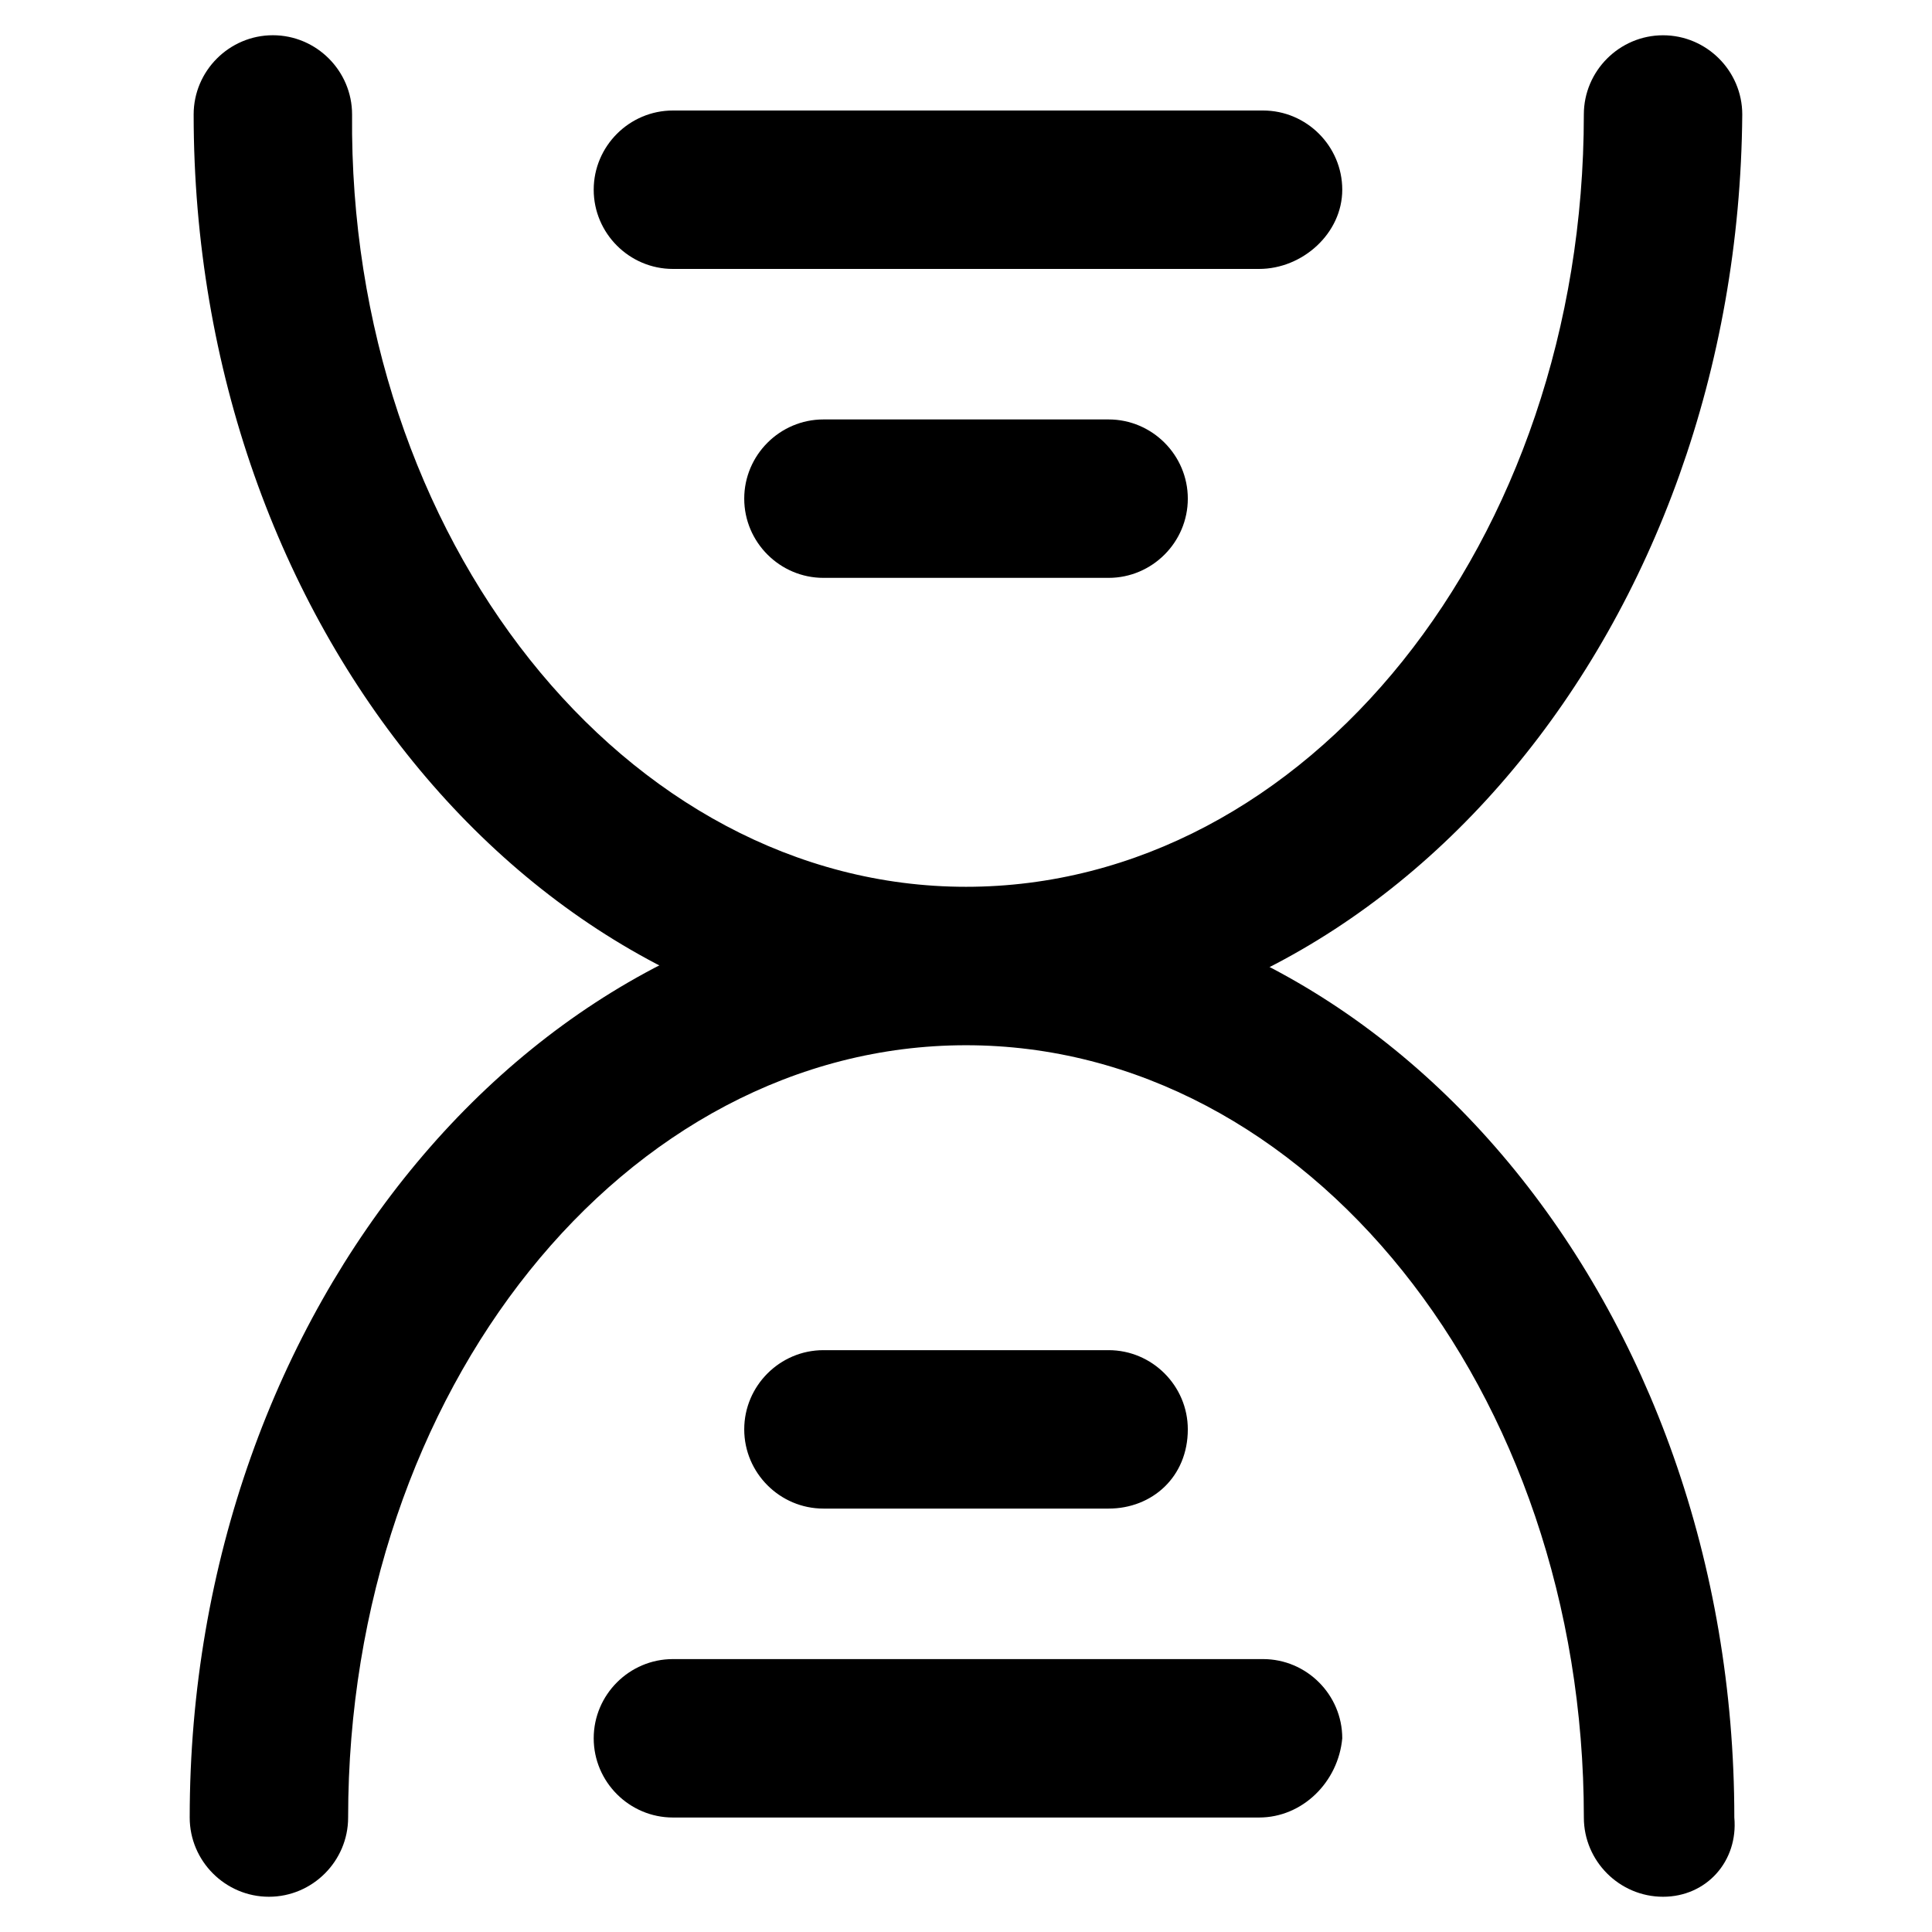<?xml version="1.0" encoding="UTF-8"?>
<!-- Uploaded to: ICON Repo, www.iconrepo.com, Generator: ICON Repo Mixer Tools -->
<svg fill="#000000" width="800px" height="800px" version="1.1" viewBox="144 144 512 512" xmlns="http://www.w3.org/2000/svg">
 <g>
  <path d="m584.73 646.66c-11.547 0-20.992-9.445-20.992-20.992 0-113.36-73.473-204.67-163.74-204.67s-163.74 91.316-163.74 204.67c0 11.547-9.445 20.992-20.992 20.992s-20.992-9.445-20.992-20.992c0-135.4 92.363-245.61 204.67-245.61 113.36 0 204.67 110.21 204.67 245.61 1.051 11.543-7.348 20.992-18.891 20.992z"/>
  <path d="m400 419.94c-113.36 0-204.68-110.21-204.68-245.61 0-11.547 9.445-20.992 20.992-20.992s20.992 9.445 20.992 20.992c-1.047 112.31 72.426 204.68 162.69 204.68s163.74-91.316 163.74-204.67c0-11.547 9.445-20.992 20.992-20.992s20.992 9.445 20.992 20.992c-1.051 135.4-92.367 245.61-205.72 245.61z"/>
  <path d="m477.67 215.27h-155.34c-11.547 0-20.992-9.445-20.992-20.992s9.445-20.992 20.992-20.992h156.39c11.547 0 20.992 9.445 20.992 20.992 0 11.543-10.496 20.992-22.043 20.992z"/>
  <path d="m437.79 297.14h-75.57c-11.547 0-20.992-9.445-20.992-20.992s9.445-20.992 20.992-20.992h75.57c11.547 0 20.992 9.445 20.992 20.992s-9.449 20.992-20.992 20.992z"/>
  <path d="m477.67 625.66h-155.34c-11.547 0-20.992-9.445-20.992-20.992s9.445-20.992 20.992-20.992h156.39c11.547 0 20.992 9.445 20.992 20.992-1.051 11.543-10.496 20.992-22.043 20.992z"/>
  <path d="m437.79 543.79h-75.57c-11.547 0-20.992-9.445-20.992-20.992s9.445-20.992 20.992-20.992h75.57c11.547 0 20.992 9.445 20.992 20.992 0 12.598-9.449 20.992-20.992 20.992z"/>
 </g>
</svg>